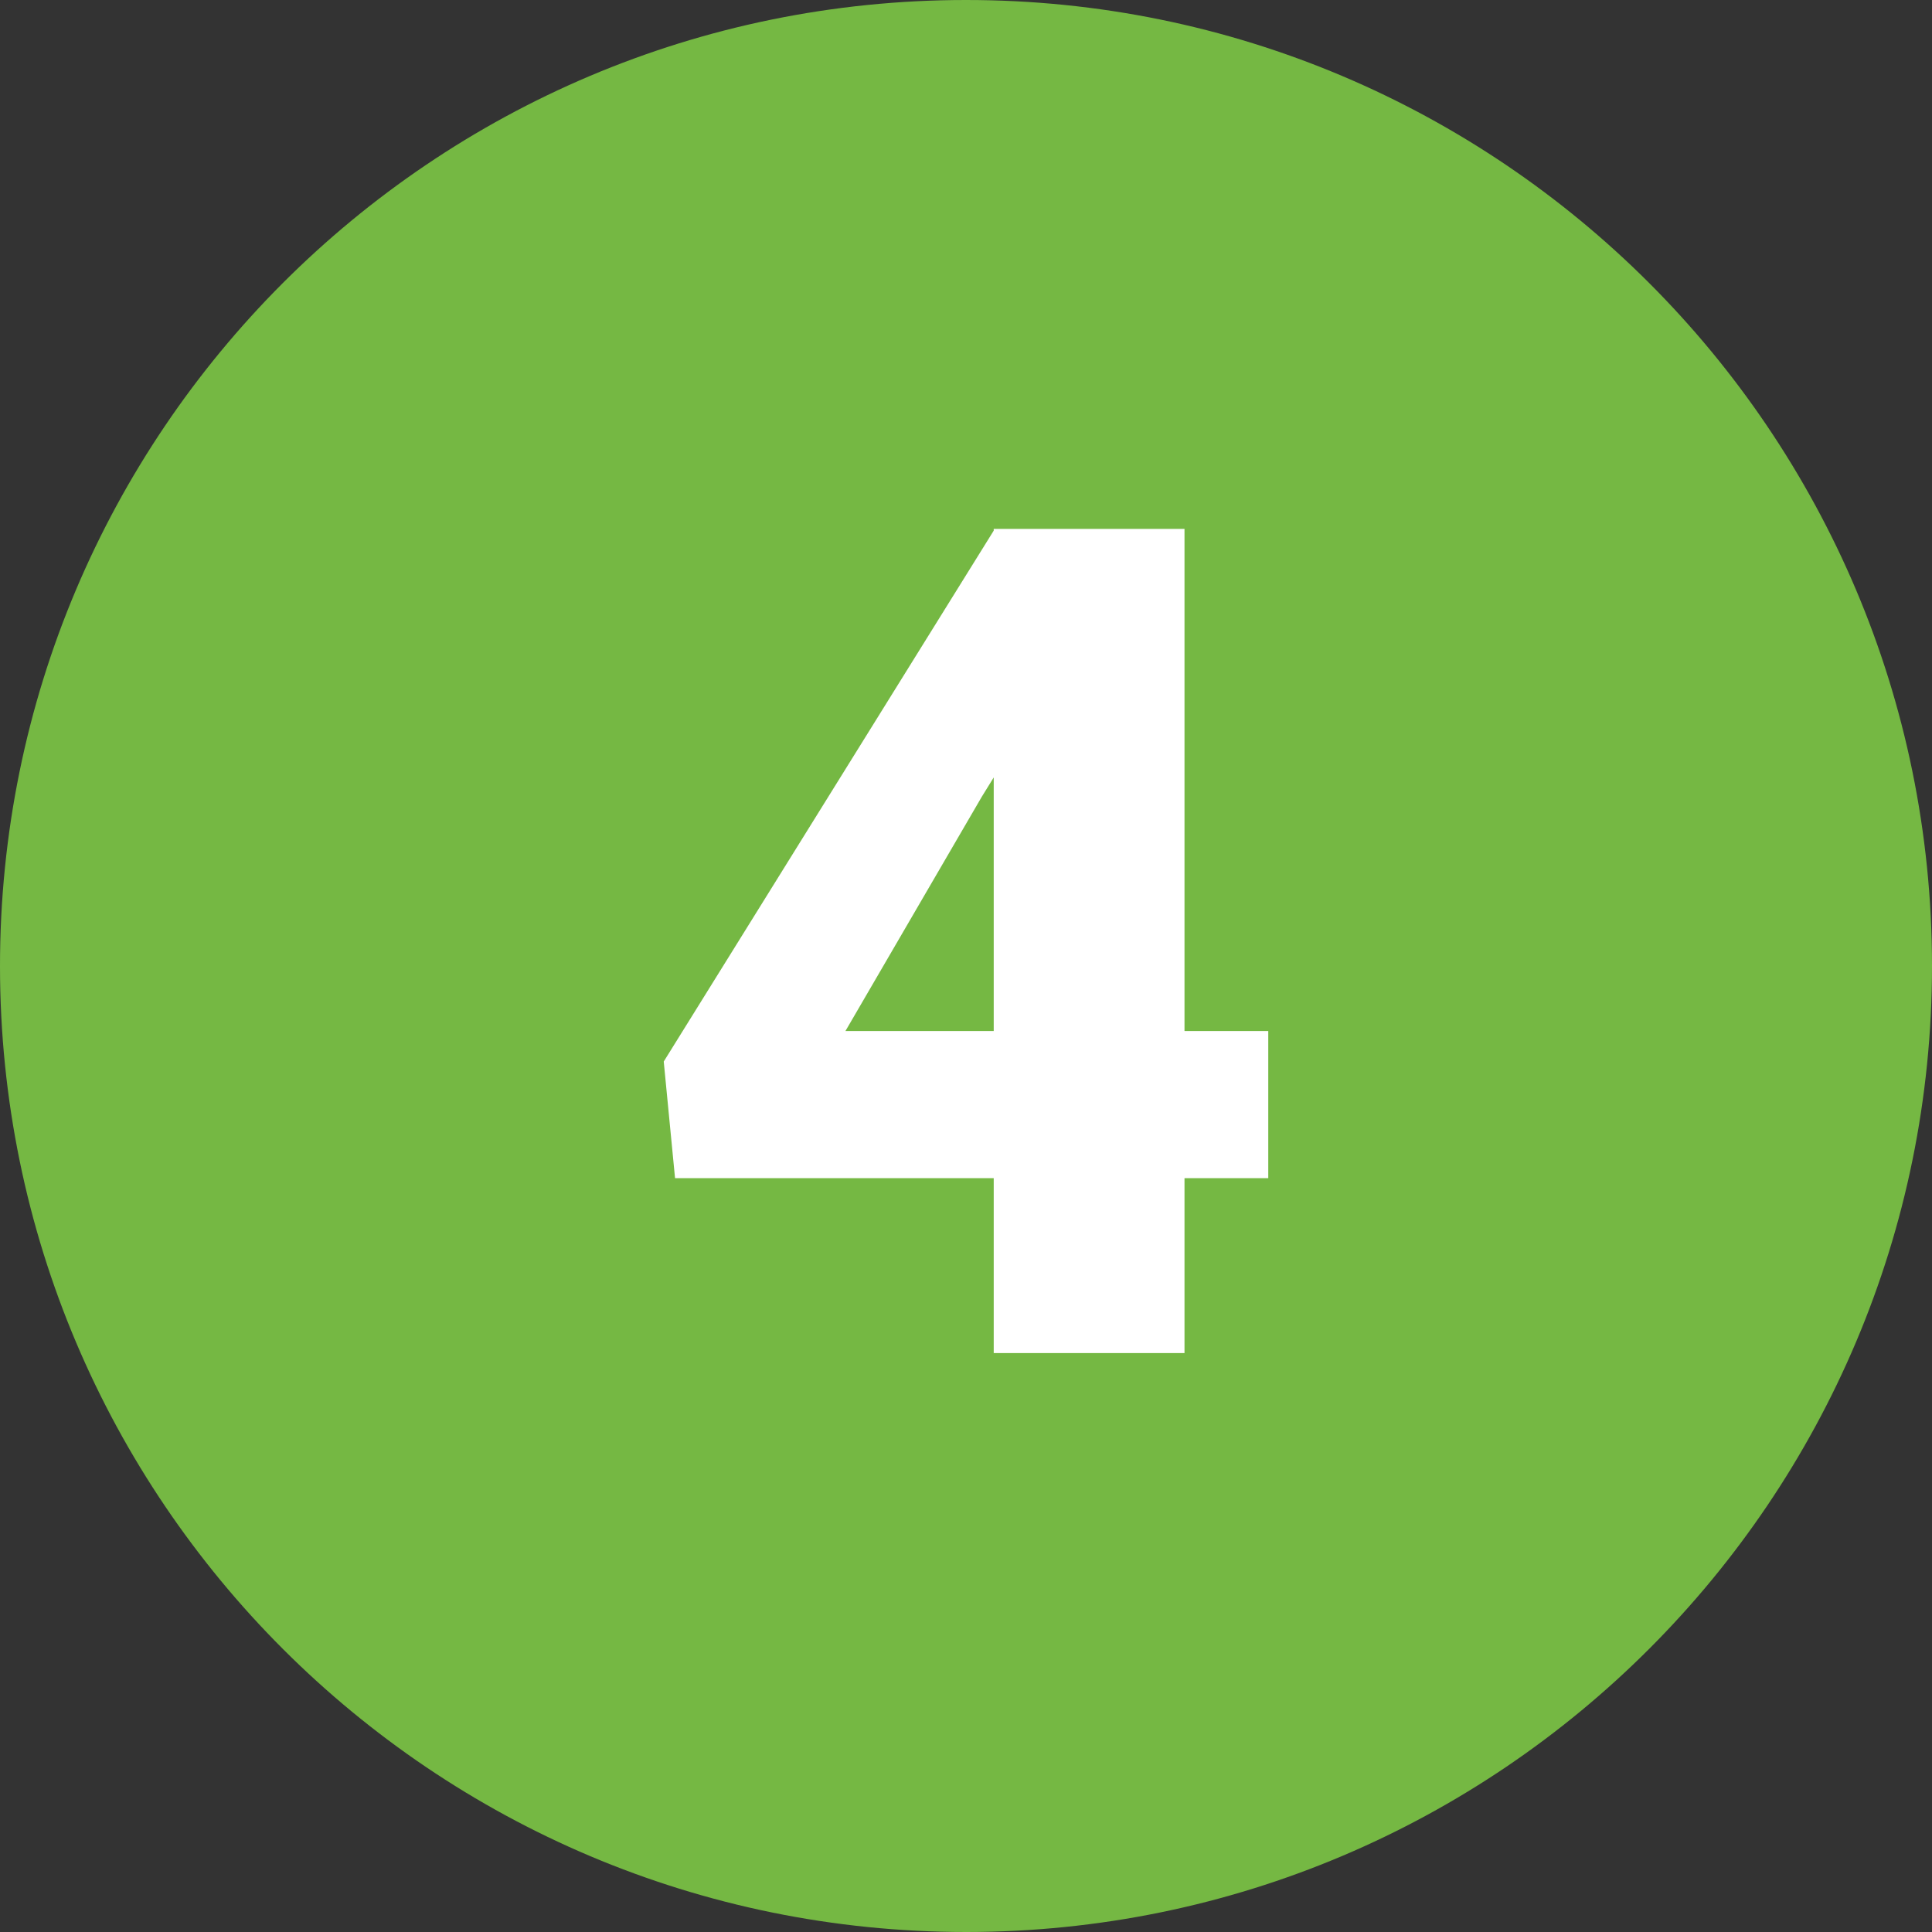 <?xml version="1.0" encoding="UTF-8"?><svg xmlns="http://www.w3.org/2000/svg" viewBox="0 0 200 200"><rect x="0" y="0" width="200" height="200" fill="#333333" stroke="none"/><defs><style>.cls-1{fill:#fff;}.cls-2{fill:#75b843;}</style></defs><g id="Ebene_1"><path id="green" class="cls-2" d="M200,99.96c.02,55.22-44.75,100.02-99.96,100.04C44.81,200.01.02,155.26,0,100.04-.02,44.81,44.73.02,99.97,0c55.22-.02,100.01,44.73,100.03,99.96Z"/></g><g id="Ebene_2"><path class="cls-1" d="M122.62,106.73h8.67v15.23h-8.67v18.11h-19.75v-18.11h-32.99l-1.17-12.07,34.16-54.96v-.18h19.75v51.97ZM87.52,106.73h15.35v-26.25l-1.23,1.99-14.12,24.26Z"/></g></svg>